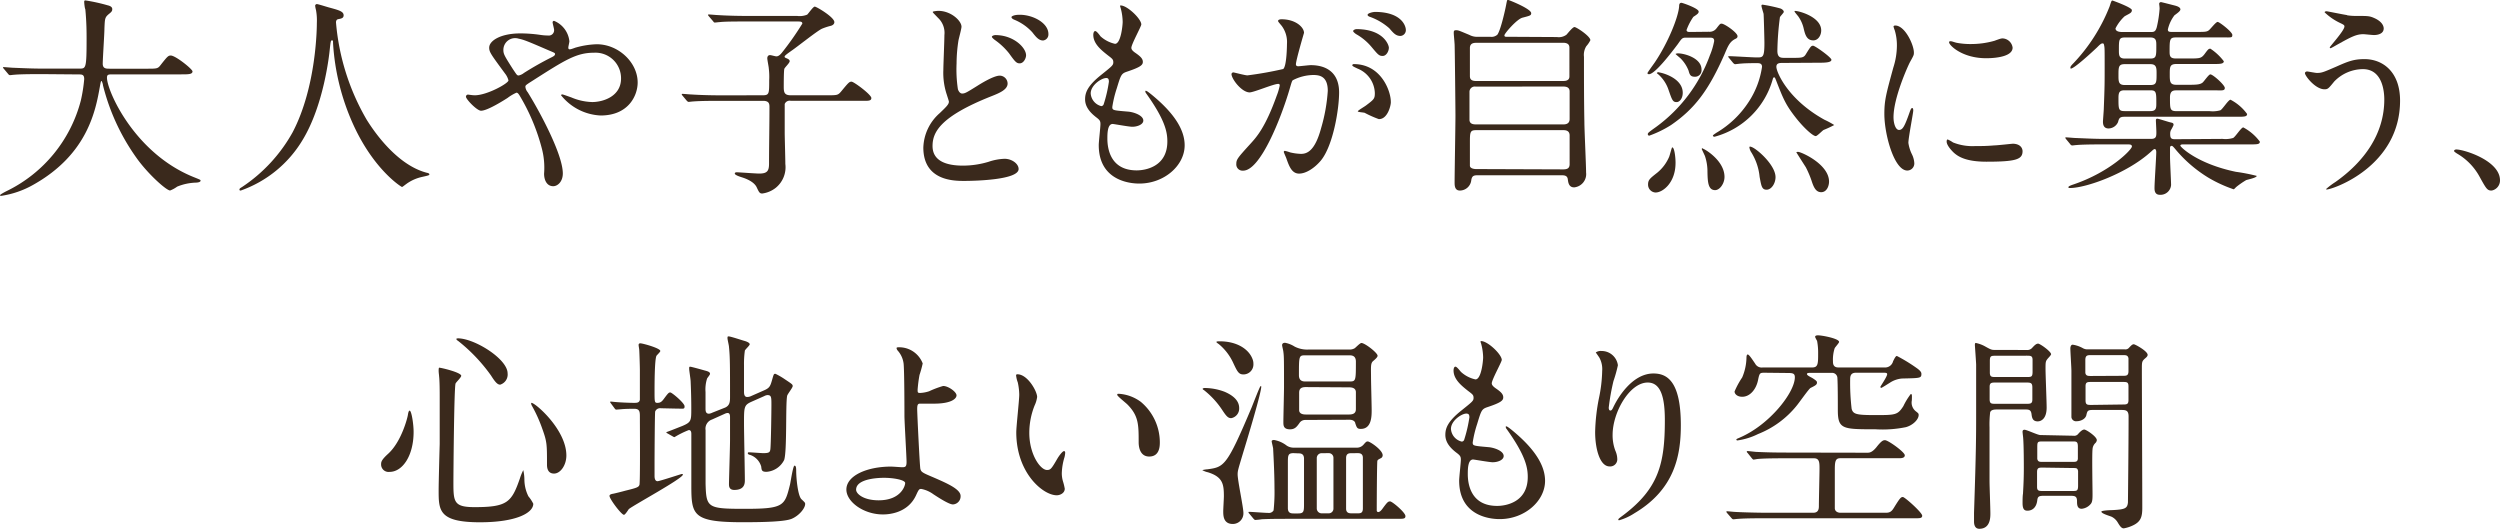 <svg xmlns="http://www.w3.org/2000/svg" viewBox="0 0 472.31 99.91"><g id="レイヤー_2" data-name="レイヤー 2"><g id="head-foot"><path d="M7.79,14c-3.53,0-4.66.08-5.06.12-.16,0-.72.08-.84.08s-.24-.08-.36-.24l-.77-.92c-.16-.2-.2-.2-.2-.28s.08-.08.16-.08c.28,0,1.53.12,1.77.12,2,.08,3.62.16,5.51.16h7c1.24,0,1.36,0,1.36-5.67,0-1,0-3.09-.24-5.54C16,1.53,15.91.6,15.91.4s0-.32.24-.32A33.57,33.57,0,0,1,20.33,1c.52.12.88.33.88.73s-.2.56-.64.92c-.76.64-.76.85-.84,2.73,0,1-.32,5.71-.32,6.67s.72.93,1.36.93h7c1.85,0,2.05,0,2.57-.69,1.29-1.64,1.45-1.8,1.93-1.8.89,0,4.1,2.57,4.1,3,0,.56-.8.56-2.13.56H21.37c-.88,0-1.16,0-1.16.64,0,2.46,5.22,14.39,16.59,18.85,1.09.44,1.09.44,1.09.6s-.2.32-.81.36a10.08,10.08,0,0,0-3.61.76,5.78,5.78,0,0,1-1.33.73c-.72,0-4.3-3.22-6.43-6.27a40.35,40.35,0,0,1-6.26-13.62c0-.24-.21-.8-.29-.8s-.12.12-.28,1c-.8,4.5-2.29,12.86-12.65,18.64A17.38,17.38,0,0,1,.24,37C.16,37,0,37,0,36.88s.88-.6,1.29-.8A26.4,26.4,0,0,0,15.27,19a29.3,29.3,0,0,0,.64-4.05c0-.89-.44-.89-1.08-.89Z" style="fill:#3a291c"/><path d="M63.48,4.26a43.7,43.7,0,0,0,5.82,18.4c.69,1.08,5.23,8.44,11.41,10,.12,0,.41.12.41.28s-.12.21-1.41.49a8,8,0,0,0-2.77,1.2c-.77.56-.89.69-1,.69s-5.26-3.18-9.16-11.7A43.4,43.4,0,0,1,62.92,8.12c0-.45,0-.49-.21-.49s-.24.16-.4,1.61c-.12,1.29-1.16,10.65-5.14,17.2A22.21,22.21,0,0,1,45.48,36c-.12,0-.24,0-.24-.2s.2-.28.52-.49A29.71,29.71,0,0,0,55.28,25c4.58-8.72,4.58-20.21,4.58-20.65a11,11,0,0,0-.16-2.45,5.53,5.53,0,0,1-.16-.81.34.34,0,0,1,.32-.32c.24,0,2,.57,2.33.65,1.93.52,2.73.76,2.73,1.48,0,.44-.32.57-.68.65s-.52.08-.64.24A.77.77,0,0,0,63.48,4.26Z" style="fill:#3a291c"/><path d="M89.71,18c2.29,0,6.35-2.25,6.35-2.81a3.49,3.49,0,0,0-.64-1.29c-2.69-3.66-3-4.06-3-4.9,0-1.29,2.13-2.69,5.91-2.69a26.2,26.2,0,0,1,3.74.28,10.37,10.37,0,0,0,1.48.12,1,1,0,0,0,1.13-1.09c0-.2-.28-1.2-.28-1.4a.27.27,0,0,1,.28-.28,4.69,4.69,0,0,1,2.89,3.85c0,.21-.2,1-.2,1.17s0,.36.28.36,1-.32,1.21-.36a16.2,16.2,0,0,1,3.89-.6c4.06,0,7.72,3.41,7.72,7.23,0,2.41-1.69,6.23-7,6.23A10.15,10.15,0,0,1,106,18c0-.12.12-.16.25-.16s1.44.48,1.68.56a10.77,10.77,0,0,0,3.94.88c2.09,0,5.46-1.08,5.46-4.45a4.83,4.83,0,0,0-5.1-4.87c-3.33,0-5.42,1.33-11.77,5.39-1.2.76-1.2.8-1.2,1.08a1.92,1.92,0,0,0,.44,1c2.41,3.89,6.63,11.81,6.63,15.34,0,1.57-1,2.41-1.81,2.41-1.21,0-1.73-1.16-1.73-2.37a14.29,14.29,0,0,0-.44-4.82,37.93,37.93,0,0,0-4.22-10c-.16-.24-.32-.48-.56-.48a8.34,8.34,0,0,0-1.69,1c-.44.28-3.74,2.41-5,2.41-.77,0-2.85-2.17-2.85-2.65a.4.4,0,0,1,.36-.4C88.59,17.88,89.19,18,89.71,18ZM95.1,9.4c0,.8.16,1.09,1.8,3.66.73,1.08.77,1.2,1.09,1.2a2.4,2.4,0,0,0,1-.48,59.8,59.8,0,0,1,5.31-3c.4-.2.56-.36.56-.57s-.12-.24-1.25-.72C99.76,7.83,99,7.51,98,7.31A2.22,2.22,0,0,0,95.1,9.4Z" style="fill:#3a291c"/><path d="M144.07,18c1.25,0,1.25-.28,1.25-2.85a13,13,0,0,0-.08-2.25c0-.24-.28-1.57-.28-1.89s.16-.6.52-.6c.2,0,1,.24,1.2.24.36,0,.73-.28,1.13-.81a54.92,54.92,0,0,0,3.77-5.38c0-.4-.36-.4-1-.4H141c-2,0-4.1,0-5.06.12-.17,0-.73.08-.89.08s-.2-.08-.32-.24l-.8-.93c-.16-.2-.16-.2-.16-.28s.08-.08.12-.08c.28,0,1.48.12,1.76.12,1.17.08,3.26.16,5.55.16h9.4a3.73,3.73,0,0,0,1.89-.24c.24-.2,1.12-1.52,1.44-1.52s3.7,2,3.7,2.93c0,.4-.36.64-.76.72a11.48,11.48,0,0,0-1.57.52c-.92.41-4.82,3.54-5.79,4.18-.6.44-1.28.89-1.28,1.09s.2.24.28.28c.36.16.68.28.68.6s-.88,1.13-1,1.41-.12,2.85-.12,3.45c0,1,.12,1.57,1.32,1.57h6.91c1.81,0,2,0,2.58-.68,1.4-1.69,1.56-1.89,2-1.89s3.74,2.45,3.74,3.09-.8.52-2.13.52H149.37a1,1,0,0,0-1.12.61c0,.16,0,4.74,0,5.46s.12,4.94.12,5.87a5,5,0,0,1-1.81,4.5A5.18,5.18,0,0,1,144,36.56c-.48,0-.6-.24-1-1.08-.49-1.21-2.29-1.81-2.9-2s-1.28-.45-1.28-.69.28-.24.44-.24c.32,0,3.54.24,4.18.24,1.53,0,1.85-.52,1.85-1.88,0-3.5.08-7.16.08-10.61,0-.6,0-1.25-1.21-1.25H136c-1,0-3.66,0-5.07.12-.12,0-.72.08-.84.08s-.2-.08-.36-.24l-.77-.92c-.16-.2-.16-.2-.16-.28s.08-.08.12-.08c.24,0,1.49.12,1.77.12,1.17.08,3.26.16,5.51.16Z" style="fill:#3a291c"/><path d="M177.54,21.37c1.2-1.16,1.73-1.64,1.73-2.17,0-.12-.33-1.08-.37-1.24a12.94,12.94,0,0,1-.68-4.7c0-.93.2-5.59.2-6.63a3.86,3.86,0,0,0-1.2-3.25c-.85-.89-1-1-1-1.13s.93-.2,1.05-.2c2.41,0,4.38,1.89,4.38,3,0,.36-.49,2.17-.57,2.57a28.72,28.72,0,0,0-.36,4.38,24.81,24.81,0,0,0,.24,4.78c0,.12.28.89.81.89s.8-.16,2.93-1.49c.44-.28,3-1.89,4.18-1.89a1.51,1.51,0,0,1,1.48,1.49c0,1.16-1.56,1.81-3.09,2.41-9.72,3.86-11.09,6.83-11.09,9.4,0,2.85,2.65,3.7,5.75,3.7a16.72,16.72,0,0,0,4.86-.73,10.39,10.39,0,0,1,3-.56c1.37,0,2.65.93,2.65,1.93,0,2.05-8.19,2.25-10.28,2.25-1.89,0-7.72,0-7.72-6.31A9,9,0,0,1,177.54,21.37Zm16.31-10.92c0,.52-.44,1.52-1.21,1.52-.6,0-.88-.32-2-1.89a13,13,0,0,0-2.69-2.53c-.16-.12-.56-.44-.56-.6s.36-.32.68-.32C191.48,6.63,193.85,9,193.85,10.45Zm4.22-4a1.14,1.14,0,0,1-1,1.2c-.84,0-1.36-.68-2.05-1.56a9.46,9.46,0,0,0-3.41-2.37c-.4-.16-.52-.37-.52-.49s.4-.44,1.52-.44C195.09,2.77,198.07,4.3,198.07,6.43Z" style="fill:#3a291c"/><path d="M215.62,4.62c0,.36-1.88,3.74-1.88,4.42,0,.28.2.56.72.92,1,.69,1.45,1.13,1.45,1.73s-.45,1-3,1.85c-1.08.36-1.16.64-1.93,3.17a21.28,21.28,0,0,0-.84,3.5c0,.64.16.64,3,.88,1,.08,2.86.69,2.86,1.69,0,.72-1.09,1.17-2.09,1.17-.61,0-3.5-.53-3.7-.53-1,0-1,1.89-1,2.77,0,1.81.52,6,5.54,6,1.69,0,5.79-.72,5.79-5.46,0-1.73-.37-4-4-9.08a.65.65,0,0,1-.16-.4c0-.37.88.4,1,.48,4.62,3.73,6.43,6.91,6.43,9.72,0,3.82-3.86,7.23-8.56,7.23-.76,0-7.67,0-7.67-7.27,0-.64.32-3.37.32-3.94s-.08-.76-.76-1.28C205.7,21.09,205,20,205,18.76s.44-2.53,3-4.58c2.09-1.68,2.33-1.85,2.33-2.41s-.2-.68-1.08-1.36c-1.17-.93-2.7-2.13-2.7-3.82,0-.28.08-.72.37-.72s.88.84,1,1a6,6,0,0,0,2.73,1.41c1.13,0,1.45-3.58,1.45-4.14a10.52,10.52,0,0,0-.4-2.69.83.83,0,0,1-.08-.41C212.81.88,215.62,3.54,215.62,4.62ZM209,14.74c-.93,0-2.94,1.37-2.94,2.9a2.65,2.65,0,0,0,2,2.41.51.51,0,0,0,.44-.32,25.41,25.41,0,0,0,1-4.3C209.48,15.11,209.48,14.74,209,14.74Z" style="fill:#3a291c"/><path d="M232.66,14a.35.35,0,0,1,.36-.32c.12,0,2.21.56,2.65.56a67.19,67.19,0,0,0,6.75-1.2c.68-.48.72-4.54.72-4.74a5.11,5.11,0,0,0-1-3.42c-.6-.72-.68-.8-.68-.92,0-.28.48-.32.64-.32,2.69,0,4.26,1.52,4.26,2.57,0,0-1.53,5.18-1.53,5.94,0,.24.16.37.44.37s2-.21,2.37-.21c3,0,5.35,1.45,5.35,5.15,0,3.17-1.13,10.08-3.46,12.89-1.12,1.33-2.73,2.45-4.1,2.45s-1.88-1.4-2.37-2.77c-.08-.28-.52-1.2-.52-1.32a.2.2,0,0,1,.2-.21,7.44,7.44,0,0,1,1,.29,10,10,0,0,0,2.05.28c1.16,0,2.65-.57,3.81-4.9a32.18,32.18,0,0,0,1.25-7c0-2.82-1.61-3-2.77-3a8.6,8.6,0,0,0-3.86,1c-.16.2-.2.36-.6,1.72-1.61,5.47-5.51,15.35-8.76,15.35a1.18,1.18,0,0,1-1.29-1.28c0-.85.28-1.17,2.69-3.82,1.09-1.21,2.78-3,4.95-9.08a10.84,10.84,0,0,0,.56-1.89c0-.12,0-.32-.28-.32-.89,0-4.62,1.61-5.43,1.61C234.51,17.4,232.66,14.87,232.66,14Zm27.88,8.52a20.34,20.34,0,0,1-2.73-1.21c-.28-.08-1.29-.12-1.29-.28s1.33-.92,1.57-1.12c1.49-1.13,1.65-1.25,1.65-2.33a5.15,5.15,0,0,0-3.26-4.62c-.32-.16-1-.44-1-.61s.16-.24.28-.24c5.14,0,7,5.07,7,7.11C262.83,19.69,262.23,22.5,260.54,22.5ZM262.39,9c0,.68-.48,1.57-1.17,1.57s-.88-.24-2.13-1.73a10.53,10.53,0,0,0-2.85-2.37c-.2-.12-.6-.44-.6-.6s.32-.37.68-.37C261.46,5.54,262.39,8.56,262.39,9Zm3.21-3.37a1.1,1.1,0,0,1-1,1.16c-.89,0-1.33-.52-2.13-1.45a11.22,11.22,0,0,0-3.58-2.13c-.4-.12-.52-.28-.52-.4,0-.32,1-.56,1.45-.56C264.8,2.29,265.6,4.9,265.6,5.67Z" style="fill:#3a291c"/><path d="M294.13,7a2.43,2.43,0,0,0,1.81-.44c.2-.2,1.16-1.45,1.52-1.45s3,1.73,3,2.49a5.14,5.14,0,0,1-.77,1.13,3.11,3.11,0,0,0-.44,2c0,4,0,8.35.08,12.41,0,1.33.32,8,.32,9.44a2.52,2.52,0,0,1-2.25,2.82c-1,0-1.12-.89-1.2-1.49-.08-.8-.72-.8-1.29-.8H279.38c-.88,0-1.32,0-1.44,1.08A2.19,2.19,0,0,1,275.81,36c-1,0-1-1-1-1.53,0-1.81.16-10.69.16-12.69,0-1.05-.12-12.82-.16-13.42-.08-1.17-.16-1.81-.16-2.13s0-.52.44-.52.57.08,2.5.88a3.06,3.06,0,0,0,1.64.36h2.33a1.65,1.65,0,0,0,1.33-.4c.64-.88,1.49-4.74,1.65-5.59s.2-1,.32-1,4.42,1.69,4.42,2.53c0,.44-.24.48-1.65.85-1.08.28-3.41,3-3.41,3.33s.24.28.8.28Zm-15.35,9.36a1,1,0,0,0-1.16,1v5.26c0,.88.88.88,1.2.88h16.59c1,0,1.13-.64,1.13-1V17.28c0-.93-.88-.93-1.25-.93Zm.08-8.27c-.8,0-1.16.32-1.16,1V14.3c0,.36,0,1,1.12,1h16.47c.33,0,1.21,0,1.21-.85V9.08c0-.32,0-1-1.21-1ZM295.33,32c.81,0,1.21-.24,1.21-1V25.59c0-.52-.24-1-1.13-1H278.86c-1.16,0-1.16.4-1.16,2.53,0,.2,0,3.94,0,4.18,0,.48.68.64,1.16.64Z" style="fill:#3a291c"/><path d="M322.85,6a1.62,1.62,0,0,0,1.41-.61c.68-.88.72-.92,1-.92.53,0,3,1.69,3,2.37,0,.28-.16.4-.44.52-1,.52-1.33,1.25-2,2.85-3,6.83-5.63,10.33-10.13,13.42a20.57,20.57,0,0,1-4.1,2,.27.27,0,0,1-.28-.28c0-.24.16-.36,1.57-1.37a29,29,0,0,0,10.16-13.53,12.93,12.93,0,0,0,.81-2.7c0-.64-.4-.64-1-.64h-4.3c-.72,0-.8.12-1.56,1.21-1.29,1.72-4.34,5.7-5.47,5.7-.12,0-.28-.08-.28-.2s1.13-1.65,1.37-2c2.53-3.73,4.5-8.64,4.62-10.65,0-.36.08-.64.44-.64.2,0,3.25,1.05,3.25,1.65,0,.32-.2.48-1,1a10.63,10.63,0,0,0-1.29,2.49c0,.37.41.37.61.37Zm-6.3,24.78c0,3.7-2.37,5.59-3.78,5.59a1.48,1.48,0,0,1-1.41-1.53c0-.88.4-1.16,1.73-2.21a7.85,7.85,0,0,0,2.25-3c.12-.28.48-1.73.56-1.77C316.3,27.72,316.55,29.57,316.55,30.73Zm-3.22-17.11c.48,0,4.58,1,4.58,3.86,0,1.08-.6,1.76-1.16,1.76-.73,0-.85-.4-1.49-2.21a6.8,6.8,0,0,0-1.93-3s-.32-.24-.32-.28S313.21,13.62,313.33,13.62ZM317,10.08c1.24,0,4.46.89,4.46,3.06a1.23,1.23,0,0,1-1.25,1.36c-.84,0-1-.4-1.2-1.16a6.78,6.78,0,0,0-1.45-2.25c-.16-.16-1-.84-1-.89S316.87,10.08,317,10.08Zm4.7,18c.24,0,4.1,2.21,4.1,5.35,0,1.24-.89,2.49-1.77,2.49-1.33,0-1.41-1.53-1.45-3.46a9.18,9.18,0,0,0-.48-3l-.6-1.29C321.49,28.08,321.57,28,321.69,28Zm15.1-16.19c-.56,0-1.2,0-1.2.73,0,1,2.17,6.18,9.08,10a15.62,15.62,0,0,1,1.85,1,20,20,0,0,1-2,.93c-.24.12-1.21,1.16-1.49,1.16-.56,0-2.29-1.6-3.69-3.37-2-2.53-2.45-3.66-3.82-7.19-.2-.49-.2-.53-.36-.53s-.2.16-.24.29a15.61,15.61,0,0,1-11,10.92c-.24,0-.32-.12-.32-.2s.08-.16.68-.56a18.29,18.29,0,0,0,6.11-5.87,16.31,16.31,0,0,0,2.49-6.58c0-.69-.57-.69-.93-.69-.88,0-2.05,0-3,.08-.16,0-1.08.12-1.16.12s-.21-.08-.37-.24l-.76-.92c-.16-.2-.16-.2-.16-.28s.08-.08.12-.08c.76,0,4.46.24,5.3.24,1.13,0,1.41,0,1.41-2.77,0-.61-.12-5.27-.16-5.47s-.4-1.28-.4-1.53a.19.19,0,0,1,.2-.2,28.16,28.16,0,0,1,3.41.73c.2.08.61.32.61.64,0,.16-.65.8-.73,1a54,54,0,0,0-.48,6.35c0,1.33.68,1.33,1.37,1.33h1.48c1.69,0,2.13,0,2.53-.69.89-1.44,1-1.6,1.37-1.6S346,10.85,346,11.29s-.81.56-2.17.56Zm-6.1,15.83c.8,0,4.74,3.34,4.74,5.75,0,1.16-.76,2.37-1.69,2.37s-1-.77-1.32-2.45a10.67,10.67,0,0,0-1.65-4.74,2.19,2.19,0,0,1-.28-.85C330.53,27.68,330.65,27.68,330.69,27.68ZM344.07,5.75c0,.92-.57,1.88-1.49,1.88-1.29,0-1.57-1.16-1.85-2.37a6.46,6.46,0,0,0-1-2.17c-.65-.8-.73-.88-.69-1C339.21,1.89,344.07,3,344.07,5.75Zm-4.38,22.94c.6,0,5.86,2.33,5.86,5.62,0,.84-.44,2-1.48,2s-1.45-1-1.85-2.25a19,19,0,0,0-1.05-2.45c-.64-1-1.8-2.81-1.8-2.85S339.61,28.69,339.69,28.69Z" style="fill:#3a291c"/><path d="M358.77,24.55c.68,0,1.05-.65,1.93-3.14.24-.68.36-1,.56-1s.2.4.2.48c0,.44-.92,5.14-.92,6.11a7.22,7.22,0,0,0,.64,2.09,4.31,4.31,0,0,1,.48,1.77,1.34,1.34,0,0,1-1.32,1.36c-2.49,0-4.34-6.83-4.34-10.69,0-2.57.32-3.73,1.69-8.75a13.71,13.71,0,0,0,.68-4.18,9.82,9.82,0,0,0-.4-2.85,5.65,5.65,0,0,1-.24-.73c0-.12.16-.2.32-.2,1.85,0,3.53,3.66,3.53,5.1,0,.45,0,.49-.76,1.85-.44.85-3.09,6.75-3.09,10.37C357.73,23.34,358.13,24.55,358.77,24.55Zm23.34,4c0,1.56-1.2,2-6.83,2-3.93,0-5.42-1-6.26-1.8-.2-.2-1.25-1.25-1.25-2,0-.08,0-.4.2-.4a6,6,0,0,1,1,.56,9.89,9.89,0,0,0,4.29.68,33.63,33.63,0,0,0,3.5-.12c.56,0,3.37-.32,3.54-.32C381.79,27.2,382.11,28.08,382.11,28.57ZM380.23,9c0,2-4.46,2-5,2-4.54,0-7-2.45-7-3,0-.09,0-.21.28-.21s.61.17,1.13.29a13.76,13.76,0,0,0,2.73.24,16.16,16.16,0,0,0,4.42-.61c1.21-.44,1.33-.48,1.73-.44A2,2,0,0,1,380.23,9Z" style="fill:#3a291c"/><path d="M419.88,26.24a5,5,0,0,0,2-.17c.4-.16,1.53-2,1.93-2a9.33,9.33,0,0,1,3.13,2.69c0,.52-.52.52-1.93.52H412.37c-.08,0-.45,0-.45.24s3.18,3.42,10.49,4.94a34.43,34.43,0,0,1,3.94.77c0,.36-1.69.68-2,.8a15.76,15.76,0,0,0-1.85,1.28c-.16.13-.4.45-.52.45a25.4,25.4,0,0,1-4.66-2.13,25,25,0,0,1-6.23-5.31c-.56-.68-.68-.76-.8-.76-.32,0-.32.28-.32.44v1.69c0,.8.2,4.66.2,5.26a2,2,0,0,1-2.13,1.85c-1,0-1-.92-1-1.28,0-1.09.33-5.83.33-6.79,0-.2-.05-.57-.29-.57s-.52.37-.92.69c-4.38,3.89-12,6.67-15.11,6.67-.12,0-.28,0-.28-.16s.4-.33,1-.53c6.95-2.37,11-6.59,11-7.15,0-.4-.4-.4-.88-.4h-4.5c-3.49,0-4.66.08-5.06.12-.12,0-.72.08-.84.08a.46.46,0,0,1-.37-.24l-.76-.92c-.16-.21-.16-.21-.16-.29s0-.08.12-.08c.28,0,1.53.12,1.77.12,2,.08,3.61.17,5.5.17h8.8c1,0,1-.53,1-1.29,0-.36-.09-2.05-.09-2.17s0-.36.25-.36,1.92.56,2.41.68.68.12.68.52a7.47,7.47,0,0,1-.52,1,1.61,1.61,0,0,0-.12.68c0,.76.16,1,.88,1Zm-18.56-4.18c-.89,0-1,.36-1.17,1a2,2,0,0,1-1.8,1.21c-1.05,0-1.05-1-1.05-1.29s.16-2.13.16-2.53c.16-4.14.16-4.58.16-8,0-2.93,0-3.37-.08-3.77s-.08-.48-.36-.48-.72.48-1,.76c-.89.84-4.3,4-4.95,4,0,0-.08,0-.08-.16s0-.28.57-.85a33.15,33.15,0,0,0,6.83-10.72c.32-1,.36-1.13.56-1.13,0,0,3.65,1.29,3.65,1.81s-.36.6-1.36,1.16a8,8,0,0,0-1.73,2.29c0,.61.8.69,1.33.69h5.22c.68,0,1,0,1.25-.93A21.35,21.35,0,0,0,408,1.65c0-.4-.08-.81-.08-.93s.08-.32.36-.32c.08,0,2.25.56,2.57.64s1.08.29,1.08.73c0,.28-.4.6-1.12,1.12a6.83,6.83,0,0,0-1.25,2.69c0,.45.33.45.81.45h4.66c1.53,0,1.93,0,2.33-.36s1.28-1.53,1.61-1.53,2.77,1.89,2.77,2.45-.16.48-1.65.48h-9c-1.2,0-1.2.4-1.2,2.73,0,.85.16,1.25,1.2,1.25h2.25c2.25,0,2.49,0,3.13-.8.73-1,.81-1.05,1.13-1.05a10.2,10.2,0,0,1,2.53,2.37c0,.48-.64.52-1.73.52H411.2c-1.28,0-1.28.57-1.28,1.93s0,2,1.24,2h2.33c1.69,0,2.17-.08,2.61-.4.28-.2,1.17-1.57,1.49-1.57.48,0,2.73,2,2.73,2.57s-.6.45-1.73.45h-7.43c-.68,0-1.2.16-1.2,1.36,0,2.21,0,2.57,1.28,2.57h6.23a5.34,5.34,0,0,0,2-.16c.4-.16,1.52-2,1.93-2a9,9,0,0,1,3.13,2.69c0,.53-.52.53-2,.53Zm4.94-6c1.17,0,1.17-.52,1.17-2.13,0-1.08,0-1.81-1.17-1.81H401.4c-1.17,0-1.17.57-1.17,2.13,0,1.13,0,1.81,1.17,1.81Zm-4.9,1c-1,0-1.13.48-1.13,1.48,0,2.05,0,2.45,1.13,2.45h4.9c1.08,0,1.12-.56,1.12-1.44,0-2.09,0-2.49-1.12-2.49Zm4.9-6c1.12,0,1.12-.44,1.12-2.45,0-.85,0-1.53-1.12-1.53h-4.82c-1.13,0-1.13.44-1.13,2.41,0,.89,0,1.57,1.09,1.57Z" style="fill:#3a291c"/><path d="M453.43,19c0,12.5-12.78,16.8-13.86,16.8,0,0-.12,0-.12-.08a13.44,13.44,0,0,1,1.76-1.33c5.47-3.86,9.24-9.12,9.24-15.59,0-1.28-.24-5.74-4.05-5.74A7.62,7.62,0,0,0,441,15.39c-1.08,1.32-1.2,1.48-1.85,1.48-1.72,0-3.69-2.53-3.69-3.05,0-.2.24-.32.4-.32s1.57.28,1.85.28c.92,0,1.2-.12,3.69-1.2,2.25-1,3.3-1.41,5.31-1.41C450.17,11.17,453.43,13.58,453.43,19Zm-10-16.11a11,11,0,0,0,1.85.12c1.93,0,2.37,0,3.18.36,1.64.69,1.88,1.61,1.88,2,0,1-1.08,1.25-1.84,1.25-.33,0-1.73-.16-2-.16-1.33,0-2.25.48-4.86,1.93-.21.12-1.25.72-1.33.72a.15.15,0,0,1-.16-.16c0-.16,2.77-3.17,2.77-3.94,0-.24-.08-.32-.84-.68a11,11,0,0,1-2.9-2c0-.2.33-.2.41-.2S442.82,2.77,443.42,2.85Z" style="fill:#3a291c"/><path d="M470.74,36c-.84,0-1-.28-2.33-2.69a11.27,11.27,0,0,0-4.22-4.3c-.12-.08-.56-.36-.56-.48s.12-.29.44-.29c1.41,0,8.24,2.09,8.24,5.83A1.94,1.94,0,0,1,470.74,36Z" style="fill:#3a291c"/><path d="M78.14,81.59c0,4.5-2.09,7.56-4.54,7.56A1.41,1.41,0,0,1,72,87.7c0-.44.08-.84,1.36-2,2.49-2.29,3.62-6.75,3.7-7.31s.2-.81.32-.81C77.74,77.53,78.14,80.11,78.14,81.59Zm9-10.6c0,.32-1,1.24-1.08,1.48-.28,1-.4,17.16-.4,18.76,0,3.62.12,4.58,4,4.58,6.19,0,7-.92,8.56-5.42a9.82,9.82,0,0,1,.64-1.57,8.19,8.19,0,0,1,.21,1.73,7.2,7.2,0,0,0,.76,3.22,7,7,0,0,1,.92,1.4c0,1.73-3.21,3.5-10.08,3.5-7.8,0-7.8-2.25-7.8-6.07,0-1.37.16-7.47.2-8.72,0-1.08,0-5.82,0-8.76,0-1,0-3.13-.12-4.09,0-.16-.08-.61-.08-1,0-.12,0-.48.08-.56S87.14,70.34,87.14,71Zm-.64-7.07c3.13,0,9.4,3.89,9.4,6.62a2,2,0,0,1-1.4,2.13c-.45,0-.85-.32-1.73-1.72a31.69,31.69,0,0,0-6.23-6.55c-.28-.16-.36-.36-.32-.4S86.46,63.92,86.5,63.92ZM107,86.05c0,1.85-1.13,3.42-2.33,3.42s-1.33-1.09-1.33-1.65c0-3.9,0-4.34-.88-6.79a26.75,26.75,0,0,0-1.93-4.3c-.2-.32-.2-.56-.16-.6C100.72,75.77,107,81,107,86.05Z" style="fill:#3a291c"/><path d="M124.87,77.13a1,1,0,0,0-1.09.61c-.08.28-.12,8.91-.12,9.68,0,.32,0,2.09,0,2.49,0,.2,0,1,.57,1,.4,0,4.45-1.36,4.58-1.36s.2,0,.2.12c0,.72-9.28,5.74-10.21,6.51-.12.16-.68,1.08-.92,1.08-.48,0-2.73-3-2.73-3.57,0-.29.44-.37.68-.41s1.85-.44,2.25-.56c2.29-.56,2.57-.68,2.73-1.12s.08-11.33.08-13c0-.92-.12-1.37-1.08-1.37-.21,0-1.57,0-2.38.08l-1,.08c-.12,0-.2-.08-.32-.24l-.68-.92c-.08-.12-.16-.2-.16-.28s.08-.08.16-.08.72.08.84.08c.8.08,2.61.16,3.53.16.49,0,1,0,1.09-.6,0-.17,0-4.79,0-5.59,0-.52-.08-3.25-.12-3.82,0-.12-.12-.76-.12-.92a.29.29,0,0,1,.32-.32c.44,0,3.78.92,3.78,1.45,0,.2-.65.76-.73.92-.36.72-.36,5.62-.36,6.67,0,2,0,2.21.52,2.21s.81-.16,1.25-.77c.8-1.08.92-1.2,1.21-1.2s2.69,2,2.69,2.61-.16.44-1.69.44ZM142,75.89c-1.44.64-1.44,1-1.44,4.1,0,1.68.16,9.16.16,10.68,0,.6,0,1.89-2,1.89-1,0-1-.76-1-1.12,0-.65.2-7,.2-8.28,0-1.65,0-3,0-4.22,0-.44,0-.92-.48-.92a1.45,1.45,0,0,0-.44.12l-2.49,1.12a1.82,1.82,0,0,0-1.21,2c0,9,0,9.16,0,10.13.13,4.54.33,4.74,7.44,4.74,7.39,0,7.51-.57,8.51-4.58.13-.57.57-3.58.85-3.58s.32.44.32,1c0,1.17.28,4.67,1,5.35s.69.68.69.92c0,.73-1.05,2.13-2.53,2.77-1.25.53-5,.65-9.24.65-9.49,0-9.73-1.33-9.73-7,0-1.53,0-8.24,0-9.61,0-.28,0-.8-.48-.8a16.83,16.83,0,0,0-2.69,1.33c-.08,0-.12,0-.32-.12l-1-.57q-.24-.12-.24-.24c1-.36,2.37-.92,3-1.16,1.72-.73,1.72-1,1.72-3.3,0-.68,0-2.45-.12-5.1,0-.4-.28-2.09-.28-2.41s0-.4.2-.4,2.49.64,2.61.68c.77.2,1.13.32,1.13.68,0,.17-.52.77-.56.89a6.73,6.73,0,0,0-.29,2.53c0,.48,0,2.69,0,3.17s.08.93.65.93a1.91,1.91,0,0,0,.64-.2L137,77c.88-.4.92-1.12.92-2,0-5.7,0-7.59-.2-9.48,0-.24-.28-1.36-.28-1.61s0-.36.2-.36c.4,0,2.65.77,3,.85.56.16,1,.4,1,.64s-.88,1-.92,1.21a18.37,18.37,0,0,0-.16,2.77v4.86c0,.44,0,1.12.6,1.12a1.79,1.79,0,0,0,.8-.2l2.45-1.08c1-.44,1.13-.81,1.45-1.93s.32-1.17.64-1.17a13.54,13.54,0,0,1,1.73,1c1.37.92,1.53,1,1.53,1.32s-1,1.53-1.05,1.85c-.32,1.61,0,10.41-.56,12.1a4.05,4.05,0,0,1-3.34,2.25c-.92,0-.92-.33-1-1a3.28,3.28,0,0,0-2.13-2.21c-.12,0-.4-.12-.4-.28s.08-.2.16-.2c.44,0,2.37.16,2.77.16,1.13,0,1.25-.2,1.33-.72.12-.93.2-7.32.2-8.36,0-1.49,0-1.89-.76-1.89a1.61,1.61,0,0,0-.61.2Z" style="fill:#3a291c"/><path d="M174.32,68.66a19.87,19.87,0,0,1-.6,2.17,26,26,0,0,0-.36,2.77c0,.52,0,.64.48.64a6.43,6.43,0,0,0,1.69-.32,18,18,0,0,1,2.65-1c1,0,2.53,1.13,2.53,1.77s-1,1.57-4.26,1.57c-.08,0-2.69,0-2.77,0-.32.08-.4.32-.4,1.08s.48,10.81.6,11.25c.16.61.41.73,2.49,1.61,2.5,1.09,5.11,2.21,5.11,3.5a1.53,1.53,0,0,1-1.45,1.6c-.72,0-2.65-1.24-3.7-1.93a5.67,5.67,0,0,0-2.29-1c-.4,0-.48.12-1,1.25-1.57,3.33-5.1,3.57-6.23,3.57-3.69,0-6.91-2.41-6.91-4.7,0-2.61,3.86-4.34,8.44-4.34.36,0,1.81.12,2.09.12.6,0,.84-.08.84-1s-.4-7.68-.4-8.68c0-.32,0-8.52-.16-9.92a4.49,4.49,0,0,0-1.09-2.41.93.93,0,0,1-.24-.49c0-.16.28-.16.36-.16A4.75,4.75,0,0,1,174.32,68.66ZM167,90.27c-.4,0-5.26,0-5.26,2.25,0,.76,1.37,2,4.26,2,4.38,0,5.1-3,5-3.34C170.79,90.63,168.74,90.27,167,90.27Z" style="fill:#3a291c"/><path d="M195.94,75a5.41,5.41,0,0,1-.48,1.61,14,14,0,0,0-1,5.18c0,4.06,2.09,7,3.34,7,.68,0,.84-.2,2-2.21.24-.4.92-1.36,1.24-1.36.12,0,.2.16.2.32a4.8,4.8,0,0,1-.12.8,11.33,11.33,0,0,0-.52,3.06,5.4,5.4,0,0,0,.24,1.6,10.49,10.49,0,0,1,.32,1.33c0,.8-.84,1.24-1.52,1.24-2.58,0-7.64-4.21-7.64-11.89,0-1.12.56-6.06.56-7.11a11.22,11.22,0,0,0-.28-2.33,5.4,5.4,0,0,1-.32-1.36c0-.12.16-.17.24-.17C194.13,70.7,195.94,73.92,195.94,75Zm19.6.93a10,10,0,0,1,3.58,7.67c0,.76-.08,2.65-2,2.65s-2-2.17-2-2.69c0-3.33,0-5-2.13-7.15-.32-.32-1.92-1.57-1.92-1.81s.16-.2.36-.2A7.76,7.76,0,0,1,215.54,75.93Z" style="fill:#3a291c"/><path d="M234.87,85.49c-.92,3.09-1.05,3.41-1.05,4.14,0,1.16,1.09,6.22,1.09,7.27a2,2,0,0,1-2,2.09c-1.81,0-1.81-1.61-1.81-2.41,0-.44.12-2.41.12-2.81,0-2.29-.2-3.66-3-4.54a3.8,3.8,0,0,1-1.08-.41,5.31,5.31,0,0,1,1-.16c3.13-.44,3.62-.52,8.36-11.77.24-.6,1.28-3.29,1.56-3.81.08-.13.16-.17.2-.13C238.57,73.36,235.27,84.2,234.87,85.49Zm-.76-8.4A1.85,1.85,0,0,1,232.62,79c-.56,0-.88-.28-1.65-1.45a16,16,0,0,0-3.57-3.89c-.08,0-.2-.16-.2-.2s.2-.16.32-.16a10.85,10.85,0,0,1,3.85.72C232.62,74.56,234.11,75.49,234.11,77.09Zm2.69-8.35a1.89,1.89,0,0,1-1.89,2c-.92,0-1.17-.57-2-2.34A10,10,0,0,0,230.25,65c-.36-.24-.44-.32-.44-.4s.2-.12.6-.12c3.38,0,5.63,1.56,6.27,3.49A2.33,2.33,0,0,1,236.8,68.74Zm19.4,15.83a1.65,1.65,0,0,0,1.37-.53c.52-.6.6-.64.84-.64.4,0,2.81,1.61,2.81,2.61a.61.61,0,0,1-.28.52c-.56.29-.64.33-.72.53s-.12,7.55-.12,9.36a.29.29,0,0,0,.28.32c.28,0,.56-.32.72-.52,1-1.37,1.13-1.49,1.53-1.49s2.89,2.09,2.89,2.77c0,.52-.36.52-1.48.52H243.11c-1.17,0-3.14,0-4.74.08a11.12,11.12,0,0,1-1.21.13c-.12,0-.2-.08-.36-.25l-.76-.92c-.13-.12-.17-.2-.17-.28s.08-.08.12-.08c.53,0,3,.2,3.62.2a1,1,0,0,0,1-.48,31.84,31.84,0,0,0,.17-4.18c0-3.22-.25-7.19-.25-7.43s-.28-1.25-.28-1.45.32-.24.44-.24a5.46,5.46,0,0,1,2.42,1.08,2.4,2.4,0,0,0,1.44.37Zm-9.64-5.23a1.28,1.28,0,0,0-1.08.61c-.49.68-.85,1.16-1.77,1.16-1.25,0-1.25-.76-1.25-1.37,0-1,.12-5.54.12-6.58,0-4.91,0-5.87-.12-6.67,0-.2-.24-1.09-.24-1.29s.12-.44.56-.44a5.17,5.17,0,0,1,1.81.72,5.19,5.19,0,0,0,2.57.56H255a1.86,1.86,0,0,0,.92-.24c.2-.12,1-1,1.29-1,.64,0,3.05,1.85,3.05,2.41,0,.24-.32.56-.84,1s-.4,1.17-.4,3.14c0,.88.12,5.14.12,6.1,0,1.17,0,3.58-2.05,3.58-.69,0-.77-.24-1.05-1.08,0-.17-.24-.65-1.08-.65Zm-2.17,6.27c-1.08,0-1.08.44-1.08,1.89V96c0,1,.68,1,1.08,1h.89c1.08,0,1.08-.44,1.08-1.89V86.65c0-1-.72-1-1.08-1Zm2.17-18.48c-1.16,0-1.16.16-1.16,3.74,0,.8.36,1.2,1.16,1.2H255c1.16,0,1.16-.2,1.16-3.74,0-.72-.28-1.2-1.16-1.2Zm.12,6c-1,0-1.24.44-1.24,1.08v3.29c0,.29.16.81,1.24.81h8.2c.88,0,1.28-.32,1.28-1s0-2.89,0-3.21c0-.72-.6-.92-1.24-.92Zm3.09,12.49a.92.92,0,0,0-1,.92V96.1a.93.93,0,0,0,1,.88H251a.89.89,0,0,0,.92-.92V86.49a.88.88,0,0,0-.92-.88Zm5.59,0c-.44,0-1.05,0-1.05.92V96.1c0,.88.69.88,1.05.88h1.12c.49,0,1,0,1-.92V86.49c0-.88-.68-.88-1-.88Z" style="fill:#3a291c"/><path d="M283.72,68c0,.36-1.89,3.74-1.89,4.42,0,.28.21.56.73.93,1,.68,1.44,1.12,1.44,1.72s-.44,1-3,1.85c-1.08.36-1.16.64-1.93,3.18a20.94,20.94,0,0,0-.84,3.49c0,.64.16.64,3,.89,1,.08,2.85.68,2.85,1.68,0,.73-1.08,1.17-2.08,1.17-.61,0-3.5-.52-3.7-.52-1,0-1,1.88-1,2.77,0,1.81.53,6,5.55,6,1.69,0,5.78-.72,5.78-5.46,0-1.73-.36-4-4-9.08a.65.65,0,0,1-.16-.4c0-.36.88.4,1,.48,4.62,3.74,6.43,6.91,6.43,9.72,0,3.82-3.86,7.23-8.56,7.23-.76,0-7.67,0-7.67-7.27,0-.64.32-3.37.32-3.93s-.08-.77-.76-1.29c-1.45-1.08-2.17-2.17-2.17-3.42s.44-2.53,3-4.58c2.09-1.68,2.33-1.84,2.33-2.41s-.2-.68-1.09-1.36c-1.16-.93-2.69-2.13-2.69-3.82,0-.28.08-.72.36-.72s.89.84,1.05,1a5.89,5.89,0,0,0,2.73,1.41c1.13,0,1.45-3.58,1.45-4.14a10.58,10.58,0,0,0-.4-2.69.79.79,0,0,1-.08-.4C280.91,64.28,283.72,66.93,283.72,68Zm-6.67,10.13c-.92,0-2.93,1.36-2.93,2.89a2.64,2.64,0,0,0,2.05,2.41.51.51,0,0,0,.44-.32,26.2,26.2,0,0,0,1-4.3C277.58,78.5,277.58,78.14,277.05,78.14Z" style="fill:#3a291c"/><path d="M311.29,72.27c-3.42,0-6.63,5.63-6.63,9.88a8.27,8.27,0,0,0,.52,3,4,4,0,0,1,.36,1.52,1.34,1.34,0,0,1-1.45,1.45c-1.84,0-2.73-3.33-2.73-6.51a36.36,36.36,0,0,1,.72-6.39,27,27,0,0,0,.61-5.14,4.48,4.48,0,0,0-.52-2.49c-.09-.16-.69-1-.69-1a1.63,1.63,0,0,1,1.09-.28,3.1,3.1,0,0,1,3.09,2.69,25.15,25.15,0,0,1-.84,3,42.63,42.63,0,0,0-.89,5c0,.12,0,.56.32.56s.45-.48.73-1c.44-.88,3.17-6,7.39-6,2.49,0,5.18,1.33,5.18,9.77,0,5.66-1.12,12.09-8.76,16.63a10.53,10.53,0,0,1-2.89,1.33c-.08,0-.16,0-.16-.13s.08-.2,1-.88c6.58-5,7.79-9.64,7.79-17.84C314.54,75,313.74,72.27,311.29,72.27Z" style="fill:#3a291c"/><path d="M352.75,85.53c.4,0,.88,0,1.72-1,1-1.29,1.33-1.37,1.65-1.37.6,0,3.74,2.25,3.74,2.85,0,.4-.36.56-1.05.56H347.64c-1,0-1,.85-1,2.5,0,.68,0,6.58,0,7,.08.8,1,.8,1,.8h8.68c.89,0,1.17-.4,1.65-1.21,1-1.6,1.17-1.76,1.53-1.76s3.65,2.93,3.65,3.53c0,.44-.4.48-1,.48H333.66c-1.24,0-3.93,0-5.34.12-.16,0-.72.08-.84.08s-.24-.08-.37-.24l-.8-.92c-.12-.16-.16-.2-.16-.24s0-.12.16-.12,1.25.12,1.45.12c1.2.08,4.34.16,5.82.16h9c1.05,0,1.05-.88,1.05-1.29,0-1.12.12-6,.12-7,0-1.16,0-2-1.05-2h-5.46c-1,0-3.66,0-5.06.12-.16,0-.77.13-.89.13s-.28-.21-.32-.25l-.8-1c-.16-.16-.16-.2-.16-.24s0-.12.16-.12c.28,0,1.48.16,1.77.16,1.72.08,3.37.12,5.5.12ZM333.42,70.42c-.92,0-1,0-1.28,1.37-.32,1.65-1.45,3.17-3,3.17-.92,0-1.44-.52-1.44-1a15.6,15.6,0,0,1,1.44-2.65,10,10,0,0,0,.81-3.66c0-.16,0-.68.24-.68s.8.84,1.4,1.73a1.39,1.39,0,0,0,1.45.72h9.36c1.09,0,1.09-.76,1.09-2.69a11.93,11.93,0,0,0-.2-2.33,6.26,6.26,0,0,1-.37-.73c0-.08,0-.32.53-.32.8,0,4,.61,4,1.25,0,.2-.76,1-.84,1.2a7,7,0,0,0-.32,2.45c0,.37,0,1.17,1,1.17H356a1.55,1.55,0,0,0,1.65-1.17c.24-.48.48-1,.72-1A31.21,31.21,0,0,1,362,69.46c1,.68,1,1,1,1.2,0,.81-.32.77-3.65.85a4.88,4.88,0,0,0-2.37.84c-.21.12-1.45.93-1.57.93s-.16-.12-.16-.2,1.28-1.93,1.28-2.38c0-.28-.28-.28-.76-.28h-5.18c-1.05,0-1.05.85-1.05,1.25a42,42,0,0,0,.28,5.58c.29,1,.89,1.17,4.38,1.17,3.9,0,4.3,0,5.39-1.69a12.73,12.73,0,0,1,1.4-2.29c.24,0,.24.16.2,1.21a2.1,2.1,0,0,0,.69,2c.56.44.6.48.6.76,0,.84-1.09,1.93-2.41,2.29a22,22,0,0,1-5.79.4c-6.18,0-7.07,0-7.07-3.66,0-1.48,0-4.7-.08-6a1,1,0,0,0-1-1H342.3c-.64,0-.92,0-.92.24s.64.53,1,.73c.89.56.89.68.89.88,0,.4-.33.56-1.21,1-.32.16-2.17,2.81-2.61,3.33A17.72,17.72,0,0,1,332.14,82a12.66,12.66,0,0,1-3.9,1.21s-.2,0-.2-.16.48-.28.6-.36c5.67-2.41,10.45-8.56,10.45-11.41,0-.61-.24-.81-1.17-.81Z" style="fill:#3a291c"/><path d="M382.84,66.12a1.24,1.24,0,0,0,1.12-.44c.41-.44.73-.76,1.09-.76s2.45,1.49,2.45,2c0,.2-.64.8-.76,1-.29.36-.29.69-.29,1.77s.21,6.15.21,7.31c0,2.21-1.13,2.61-1.69,2.61-1,0-1.09-.76-1.17-1.4-.12-.85-.56-.85-1.32-.85h-5c-.65,0-1.29,0-1.49.53a19.37,19.37,0,0,0-.12,2.85c0,1.85,0,8.64,0,10.16,0,.89.16,5.15.16,6.11,0,.72,0,2.89-2.09,2.89-1,0-1-1.12-1-1.4,0-.12,0-1.09,0-1.61.4-11.93.4-14.58.4-19,0-2.45,0-8.48,0-9,0-.32-.24-3.66-.24-3.7s0-.4.16-.4a6.12,6.12,0,0,1,1.89.72c1,.56,1.16.6,1.72.6Zm-5.75,6.15c-.8,0-1.2,0-1.2.81v2.33c0,.88.32.88,1.2.88h5.67c.8,0,1.2,0,1.2-.8V73.2c0-.89-.32-.93-1.2-.93Zm0-5.06c-.92,0-1.16,0-1.16,1v2.17c0,.85.36.85,1.16.85h5.75c.92,0,1.16,0,1.16-1V68c0-.8-.36-.8-1.16-.8Zm14.63,15.11a.94.94,0,0,0,.92-.37c.32-.36.77-.8,1.13-.8s2.37,1.33,2.37,2a.9.9,0,0,1-.24.52,1.74,1.74,0,0,0-.57,1.21c-.12,1,0,7.39,0,8.35s0,1.61-.36,2a2.53,2.53,0,0,1-1.69.89c-.88,0-.88-.85-.88-1.45,0-1-.52-1-1.32-1h-5c-.92,0-1.12.16-1.2.92-.16,1.21-.85,1.89-1.85,1.89-.52,0-.92-.2-.92-1.45,0-.28,0-1.36.08-1.73.12-2.08.16-3.29.16-5,0-.2,0-4.06-.12-5.5,0-.16-.12-1-.12-1.25s.16-.36.36-.36c.44,0,2.49,1,3,1Zm-5.83,1.08c-1,0-1,.08-1,1.29v2c.12.57.44.57,1,.57h5.67c.6,0,.92,0,1-.57V84.4c0-1-.28-1-1-1Zm.08,4.94c-.76,0-1.12,0-1.12.85V92c0,.76.4.76,1.12.76h5.51c.88,0,1.12,0,1.12-1,0-.36,0-2.57,0-2.78-.12-.56-.28-.56-1.08-.56ZM401.4,66a.88.88,0,0,0,.84-.32c.49-.52.65-.64.89-.64s2.61,1.29,2.61,2c0,.24-.2.44-.44.64-.65.56-.65.68-.65,2.13,0,3.7.08,21.94.08,26.08,0,1.6-.2,2.57-1.6,3.29a6.77,6.77,0,0,1-1.89.64c-.44,0-.72-.4-1.13-1.08A2.79,2.79,0,0,0,399,97.66c-.28-.16-2-.6-2-1,0-.2,1.49-.28,1.89-.28,2.61-.12,3-.32,3.13-1.45,0-.4.12-10.48.12-16.23,0-1.25-.56-1.25-1.56-1.25h-5.23c-.92,0-1,.21-1.16.85-.12.88-1.13,1.28-1.85,1.28a.88.88,0,0,1-1-.76c0-.24,0-8.16,0-8.76s-.2-3.57-.2-4.26c0-.2.08-.68.44-.68a5.64,5.64,0,0,1,1.89.64,1.72,1.72,0,0,0,1,.24ZM401,71c.72,0,1.12,0,1.12-.89V67.69c-.12-.6-.48-.6-1.12-.6h-5.91c-.68,0-1.12,0-1.12.92,0,.61,0,2.25,0,2.41.08.61.52.61,1.08.61Zm0,5.42c.76,0,1.12,0,1.12-.84V73c0-.84-.32-.84-1.12-.84h-5.83c-.8,0-1.16,0-1.16.8v2.66c0,.88.32.88,1.16.88Z" style="fill:#3a291c"/></g></g></svg>